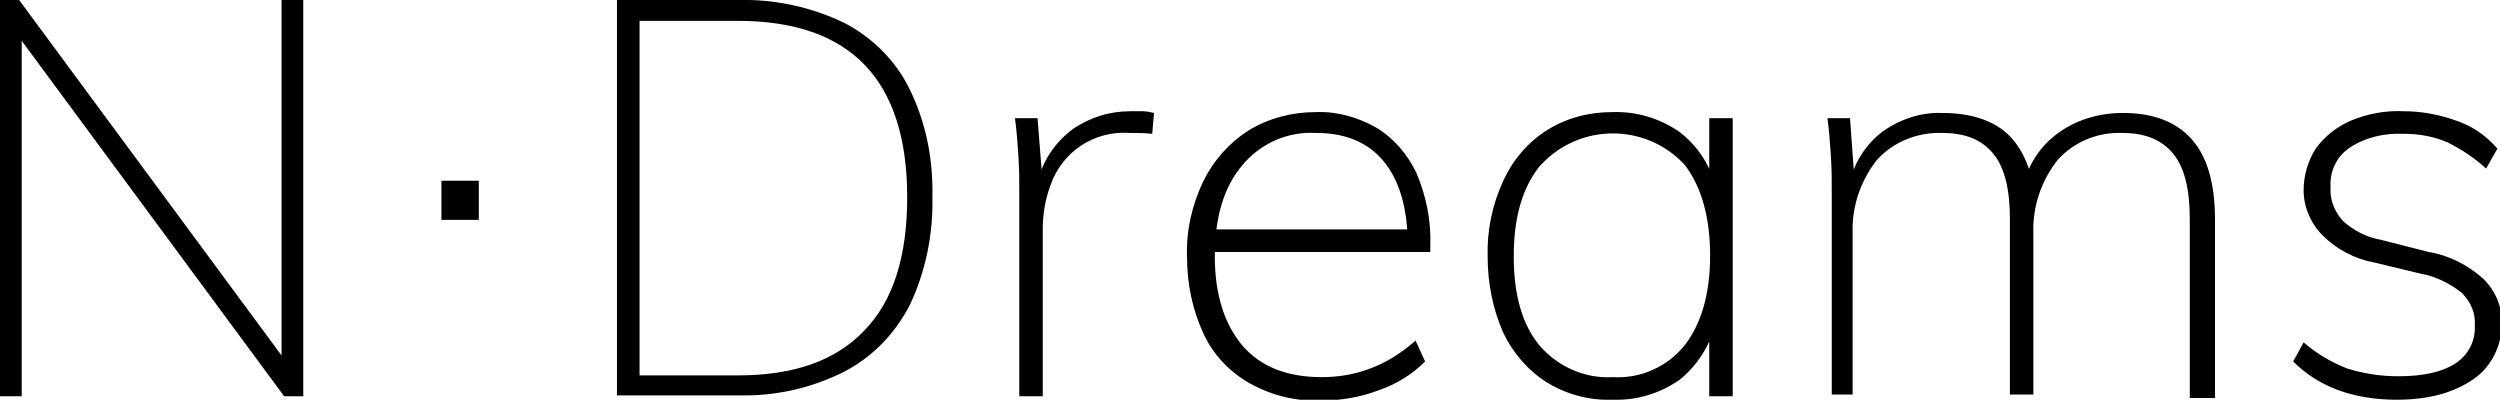 <svg xmlns="http://www.w3.org/2000/svg" viewBox="0 0 287.7 46"><path d="M0 45.6V0h2.2l31.6 42.8-1.4-.1V0h2.5v45.6h-2.2L1.1 2.8l1.4.1v42.7H0zM50.8 20.8h4.3v4.5h-4.3v-4.5zM71 45.6V0h14c4.2-.1 8.3.8 12.1 2.6 3.3 1.7 6 4.4 7.6 7.7 1.9 3.9 2.7 8.1 2.6 12.4.1 4.3-.8 8.6-2.6 12.4-1.7 3.3-4.3 6-7.6 7.7-3.8 1.9-7.9 2.8-12.1 2.7H71zm2.6-2.4h11.3c6.5 0 11.3-1.7 14.6-5.2 3.3-3.4 4.9-8.5 4.9-15.3 0-13.5-6.5-20.3-19.5-20.3H73.6v40.8zM117.3 45.6V22.4c0-1.5 0-2.9-.1-4.4s-.2-3-.4-4.4h2.6l.6 7.6-.6-.1c.5-2.5 2-4.7 4-6.2 2-1.4 4.3-2.1 6.7-2.1h1.4c.4 0 .9.1 1.3.2l-.2 2.4c-.9-.1-1.7-.1-2.6-.1-4.1-.3-7.8 2.2-9.1 6-.6 1.6-.9 3.3-.9 5.1v19.2h-2.7zM164 41.6c-1.5 1.5-3.3 2.6-5.3 3.3-2.1.8-4.4 1.2-6.7 1.2-2.9.1-5.7-.6-8.2-2-2.3-1.3-4.2-3.3-5.3-5.7-1.3-2.8-1.9-5.8-1.9-8.9-.1-3 .6-6 1.9-8.7 1.2-2.4 3-4.4 5.2-5.8 2.3-1.4 5-2.1 7.7-2.1 2.5-.1 4.9.6 7 1.8 2 1.2 3.6 3.1 4.6 5.2 1.1 2.6 1.7 5.4 1.6 8.3v.8H139v-2.6h24.2L162 29c.1-4.3-.7-7.7-2.5-10.1-1.8-2.4-4.5-3.6-8-3.6-3.3-.2-6.5 1.2-8.6 3.8-2.1 2.5-3.1 6-3.1 10.4s1.1 7.8 3.2 10.3c2.1 2.4 5.1 3.6 9.1 3.6 1.9 0 3.8-.3 5.6-1 1.9-.7 3.6-1.8 5.2-3.2l1.1 2.4zM185.6 46c-2.7.1-5.3-.6-7.6-2-2.2-1.4-3.9-3.4-5-5.7-1.2-2.7-1.8-5.7-1.8-8.7-.1-3 .5-6 1.8-8.8 1.1-2.4 2.8-4.4 5-5.8 2.2-1.4 4.8-2.1 7.5-2.1 2.8-.1 5.5.7 7.8 2.3 2.2 1.7 3.7 4.1 4.2 6.7l-.8.6v-8.9h2.7v32h-2.7v-9.2l.8.5c-.6 2.7-2.1 5.1-4.2 6.8-2.3 1.6-5 2.4-7.7 2.3zm0-2.6c3.2.2 6.3-1.2 8.3-3.7 1.9-2.5 2.9-5.9 2.9-10.3s-1-7.9-2.9-10.4c-4.2-4.6-11.4-4.9-16-.6l-.7.7c-2 2.5-3 5.9-3 10.4s1 7.9 3 10.3c2.1 2.4 5.2 3.8 8.4 3.6zM210.8 45.6V22.4c0-1.5 0-2.9-.1-4.4s-.2-3-.4-4.4h2.6l.5 6.9-.6.8c.5-2.5 1.9-4.7 3.9-6.2 2-1.4 4.4-2.2 6.8-2.1 3.2 0 5.7.8 7.4 2.3s2.8 3.9 3.3 7.1l-1.5-.3c.4-2.6 1.8-5 3.9-6.6 2.2-1.7 4.9-2.5 7.7-2.5 3.5 0 6.1 1 7.9 3 1.8 2 2.7 5.1 2.7 9.2v20.6H252V25.2c0-3.4-.6-5.9-1.9-7.5s-3.2-2.4-5.9-2.4c-2.8-.1-5.5 1-7.4 3.1-1.9 2.4-2.9 5.4-2.8 8.4v18.6h-2.7V25.2c0-3.4-.6-5.9-1.9-7.5s-3.2-2.4-5.9-2.4c-2.8-.1-5.6 1-7.5 3.1-1.9 2.4-2.9 5.4-2.8 8.4v18.6h-2.4zM275.8 46c-5 0-9-1.5-11.9-4.4l1.2-2.2c1.5 1.3 3.2 2.3 5 3 1.9.6 3.9.9 5.9.9 2.9 0 5.1-.5 6.6-1.5s2.3-2.6 2.2-4.4c.1-1.4-.5-2.7-1.5-3.7-1.4-1.1-3-1.9-4.7-2.2l-5.4-1.3c-2.2-.4-4.3-1.5-5.9-3.1-1.4-1.4-2.2-3.3-2.2-5.2 0-1.7.5-3.4 1.4-4.8 1-1.4 2.4-2.5 4-3.2 1.9-.8 4-1.2 6.1-1.1 2.1 0 4.2.4 6.1 1.1 1.8.6 3.4 1.7 4.7 3.2l-1.3 2.3c-1.3-1.2-2.8-2.2-4.4-3-1.6-.7-3.3-1-5.1-1-2.2-.1-4.4.4-6.2 1.6-1.5 1-2.3 2.7-2.2 4.5-.1 1.4.4 2.8 1.4 3.9 1.2 1.1 2.7 1.9 4.4 2.2l5.5 1.4c2.4.4 4.5 1.5 6.3 3.1 1.4 1.4 2.2 3.3 2.1 5.2 0 2.5-1.2 4.9-3.2 6.3-2.3 1.6-5.2 2.4-8.9 2.4z"/></svg>